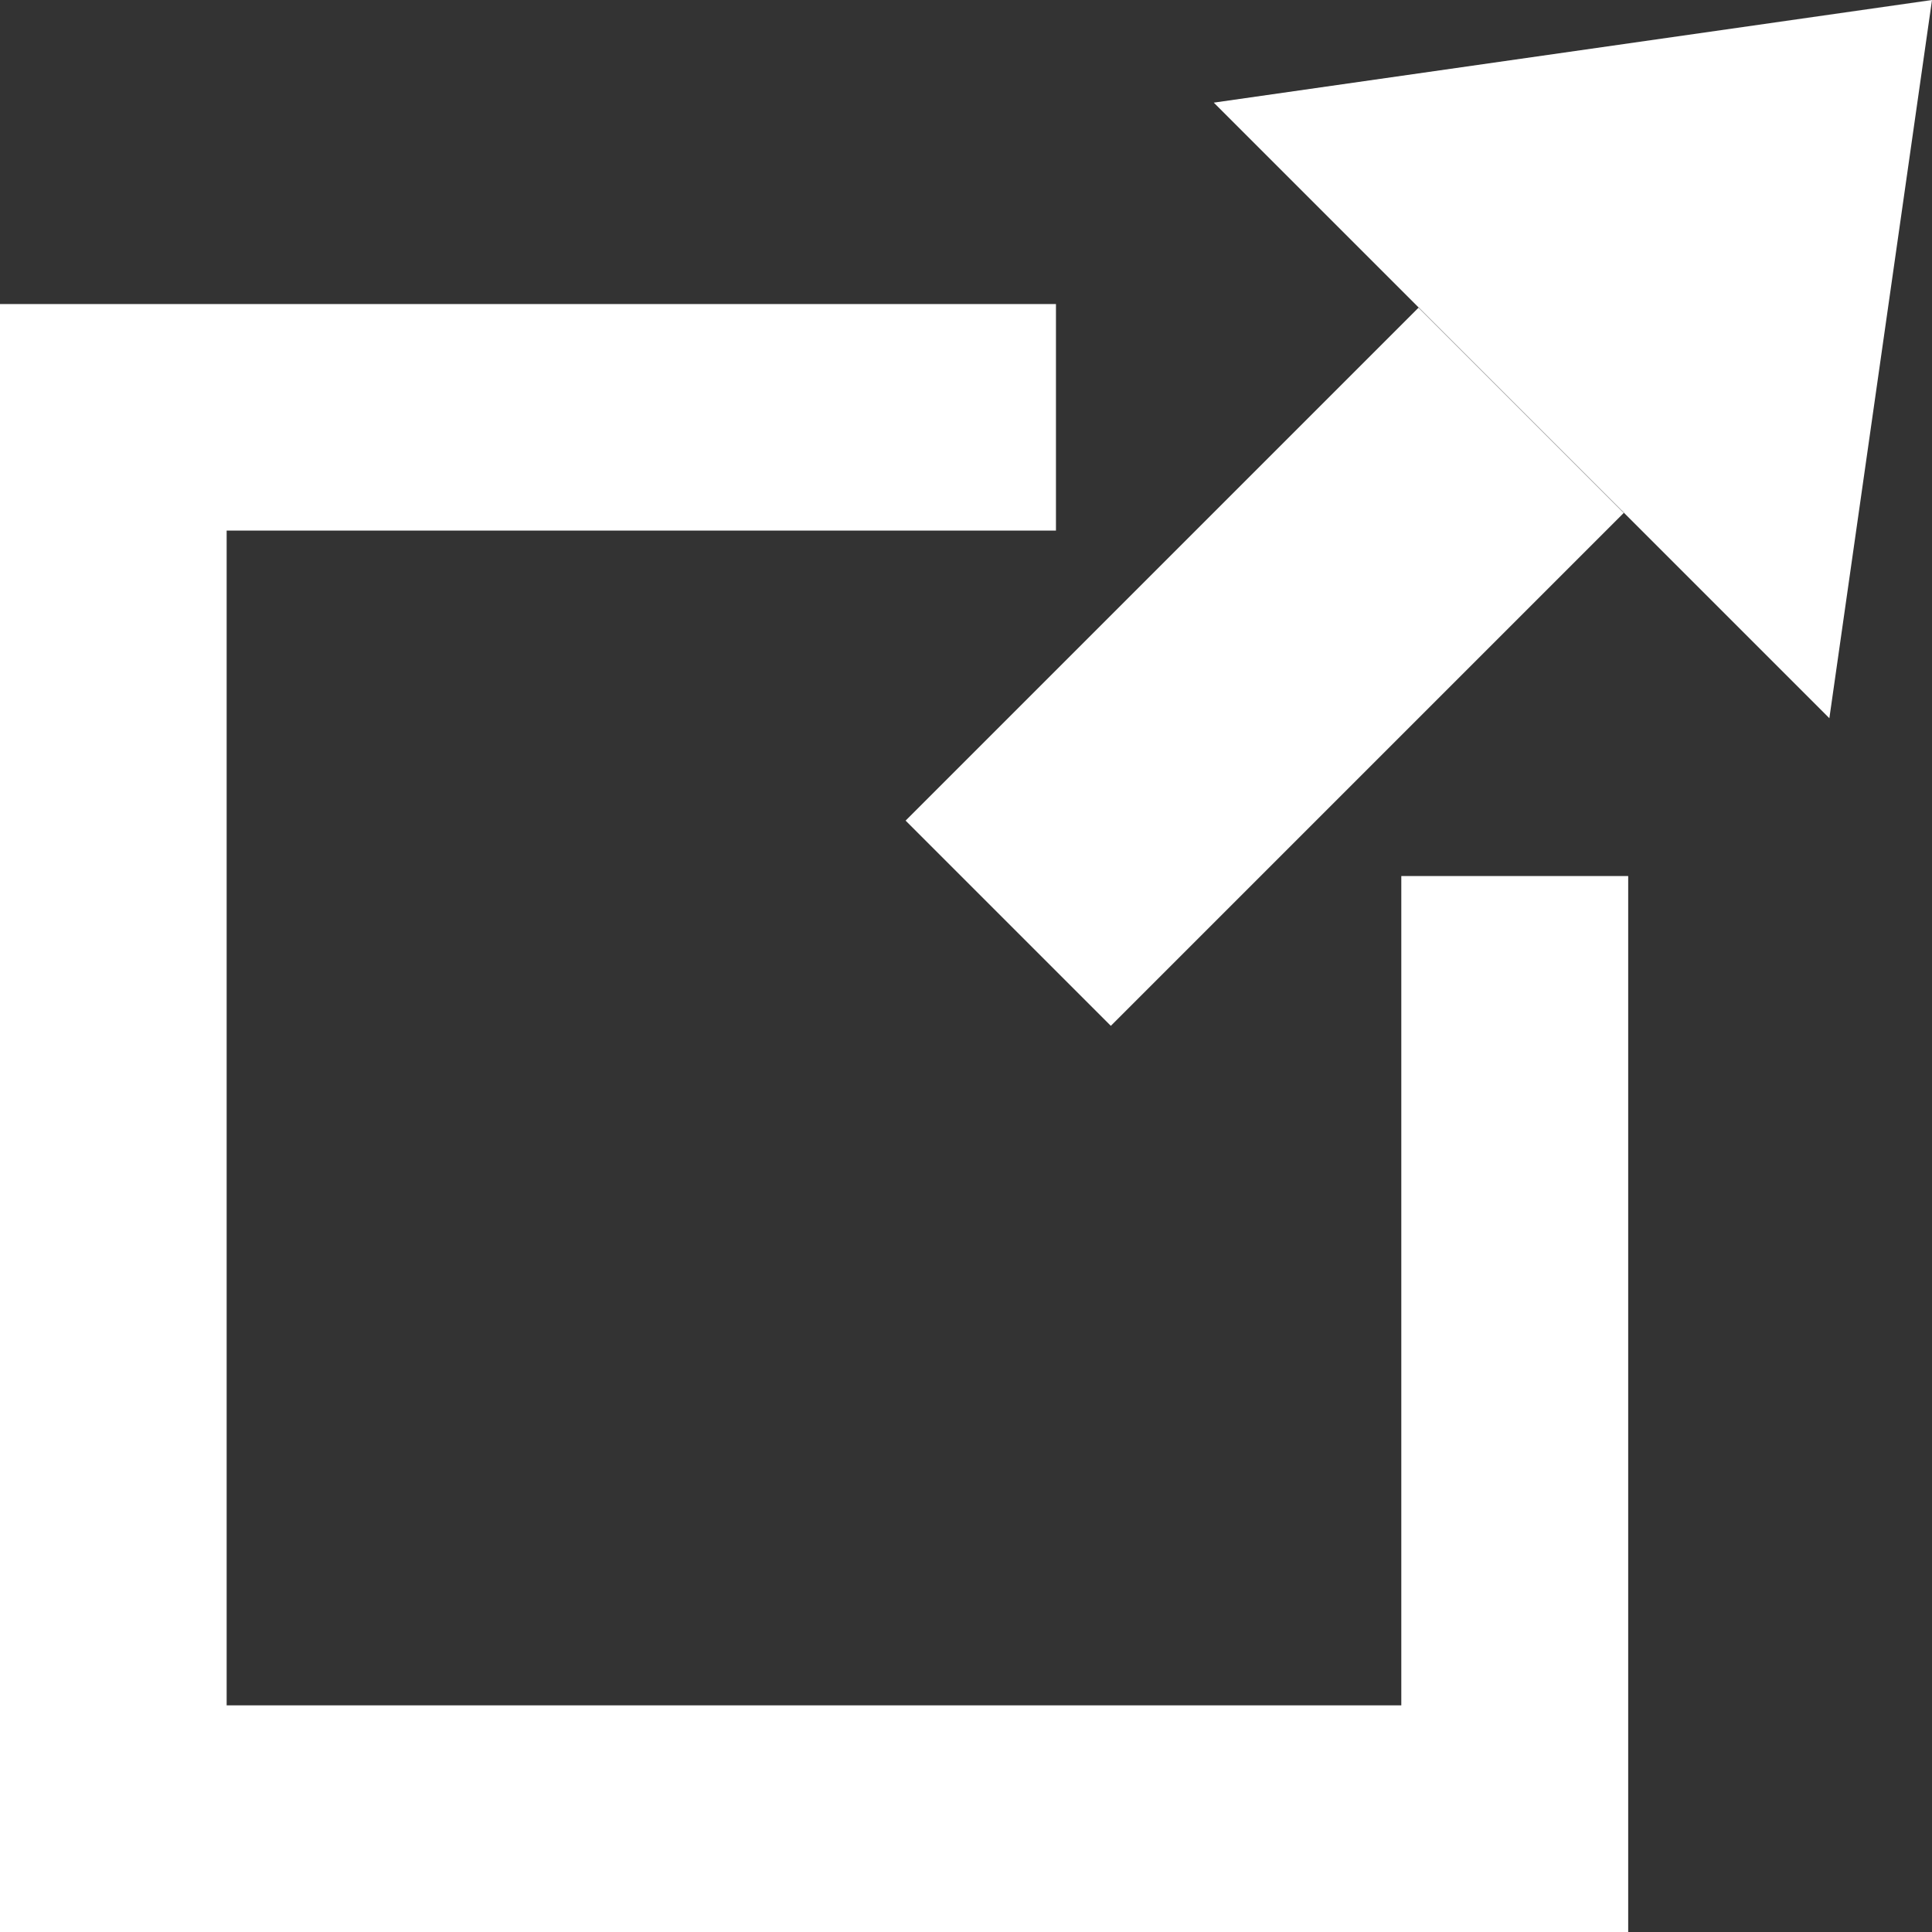 <?xml version="1.0" encoding="iso-8859-1"?>

<!DOCTYPE svg PUBLIC "-//W3C//DTD SVG 1.1//EN" "http://www.w3.org/Graphics/SVG/1.1/DTD/svg11.dtd">
<svg version="1.1" xmlns="http://www.w3.org/2000/svg" xmlns:xlink="http://www.w3.org/1999/xlink" x="0px" y="0px" width="16px" height="16px" viewBox="0 0 16 16" style="enable-background:new 0 0 16 16;" xml:space="preserve">
<rect x="0" y="0" width="16" height="16" fill="#333333" stroke="none"/>
<g fill="#fff">
<polygon points="0,2.518 0,16 13.484,16 13.484,7.255 11.605,7.255 11.605,14.123 1.877,14.123 1.877,4.394 8.745,4.394 8.745,2.518 "/>
<rect x="9.275" y="2.519" transform="matrix(0.707 0.707 -0.707 0.707 6.971 -5.79)" width="2.404" height="6.008"/>
<polygon points="10.052,0.85 15.15,5.948 16,0 "/>
</g>
</svg>
